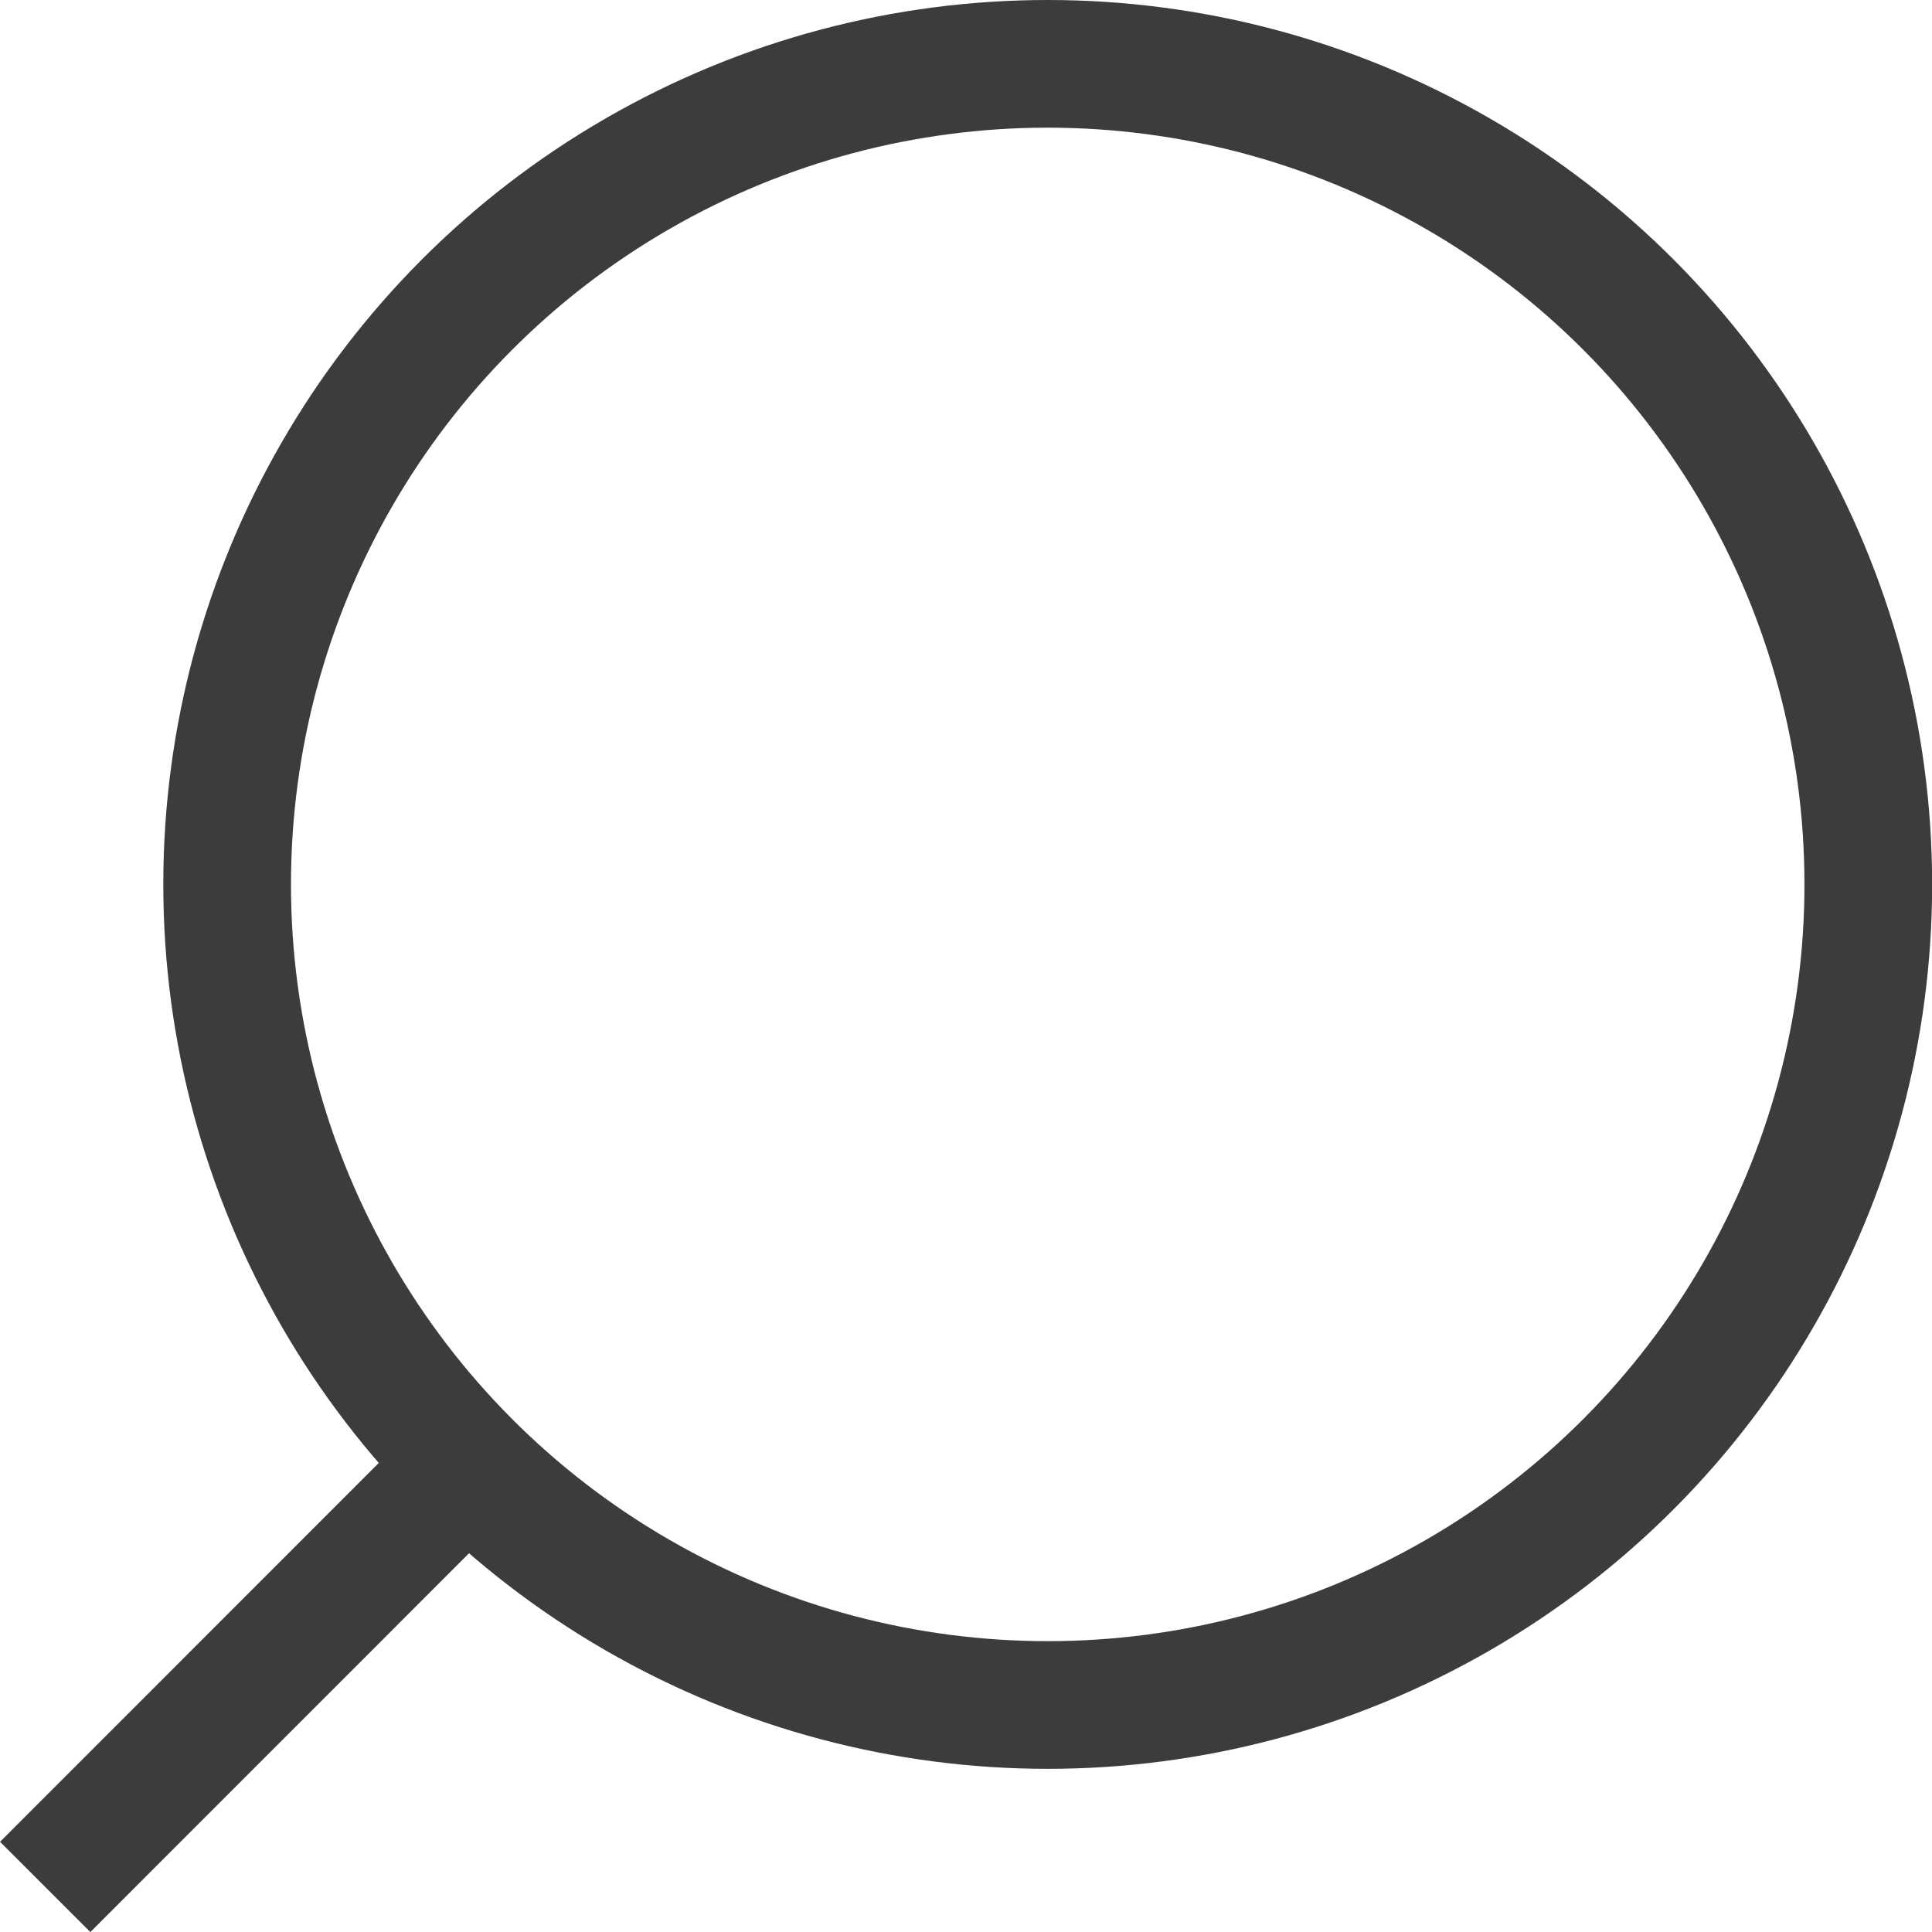 <?xml version="1.0" encoding="utf-8"?>
<!-- Generator: Adobe Illustrator 17.0.0, SVG Export Plug-In . SVG Version: 6.00 Build 0)  -->
<!DOCTYPE svg PUBLIC "-//W3C//DTD SVG 1.1//EN" "http://www.w3.org/Graphics/SVG/1.1/DTD/svg11.dtd">
<svg version="1.1" id="Capa_1" xmlns="http://www.w3.org/2000/svg" xmlns:xlink="http://www.w3.org/1999/xlink" x="0px" y="0px"
	 width="15.132px" height="15.132px" viewBox="0 0 15.132 15.132" enable-background="new 0 0 15.132 15.132" xml:space="preserve">
<g>
	<circle fill="none" stroke="#3c3c3b" stroke-miterlimit="10" cx="8.206" cy="6.927" r="6.427"/>
	<line fill="none" stroke="#3c3c3b" stroke-miterlimit="10" x1="3.661" y1="11.471" x2="0.354" y2="14.779"/>
</g>
</svg>
